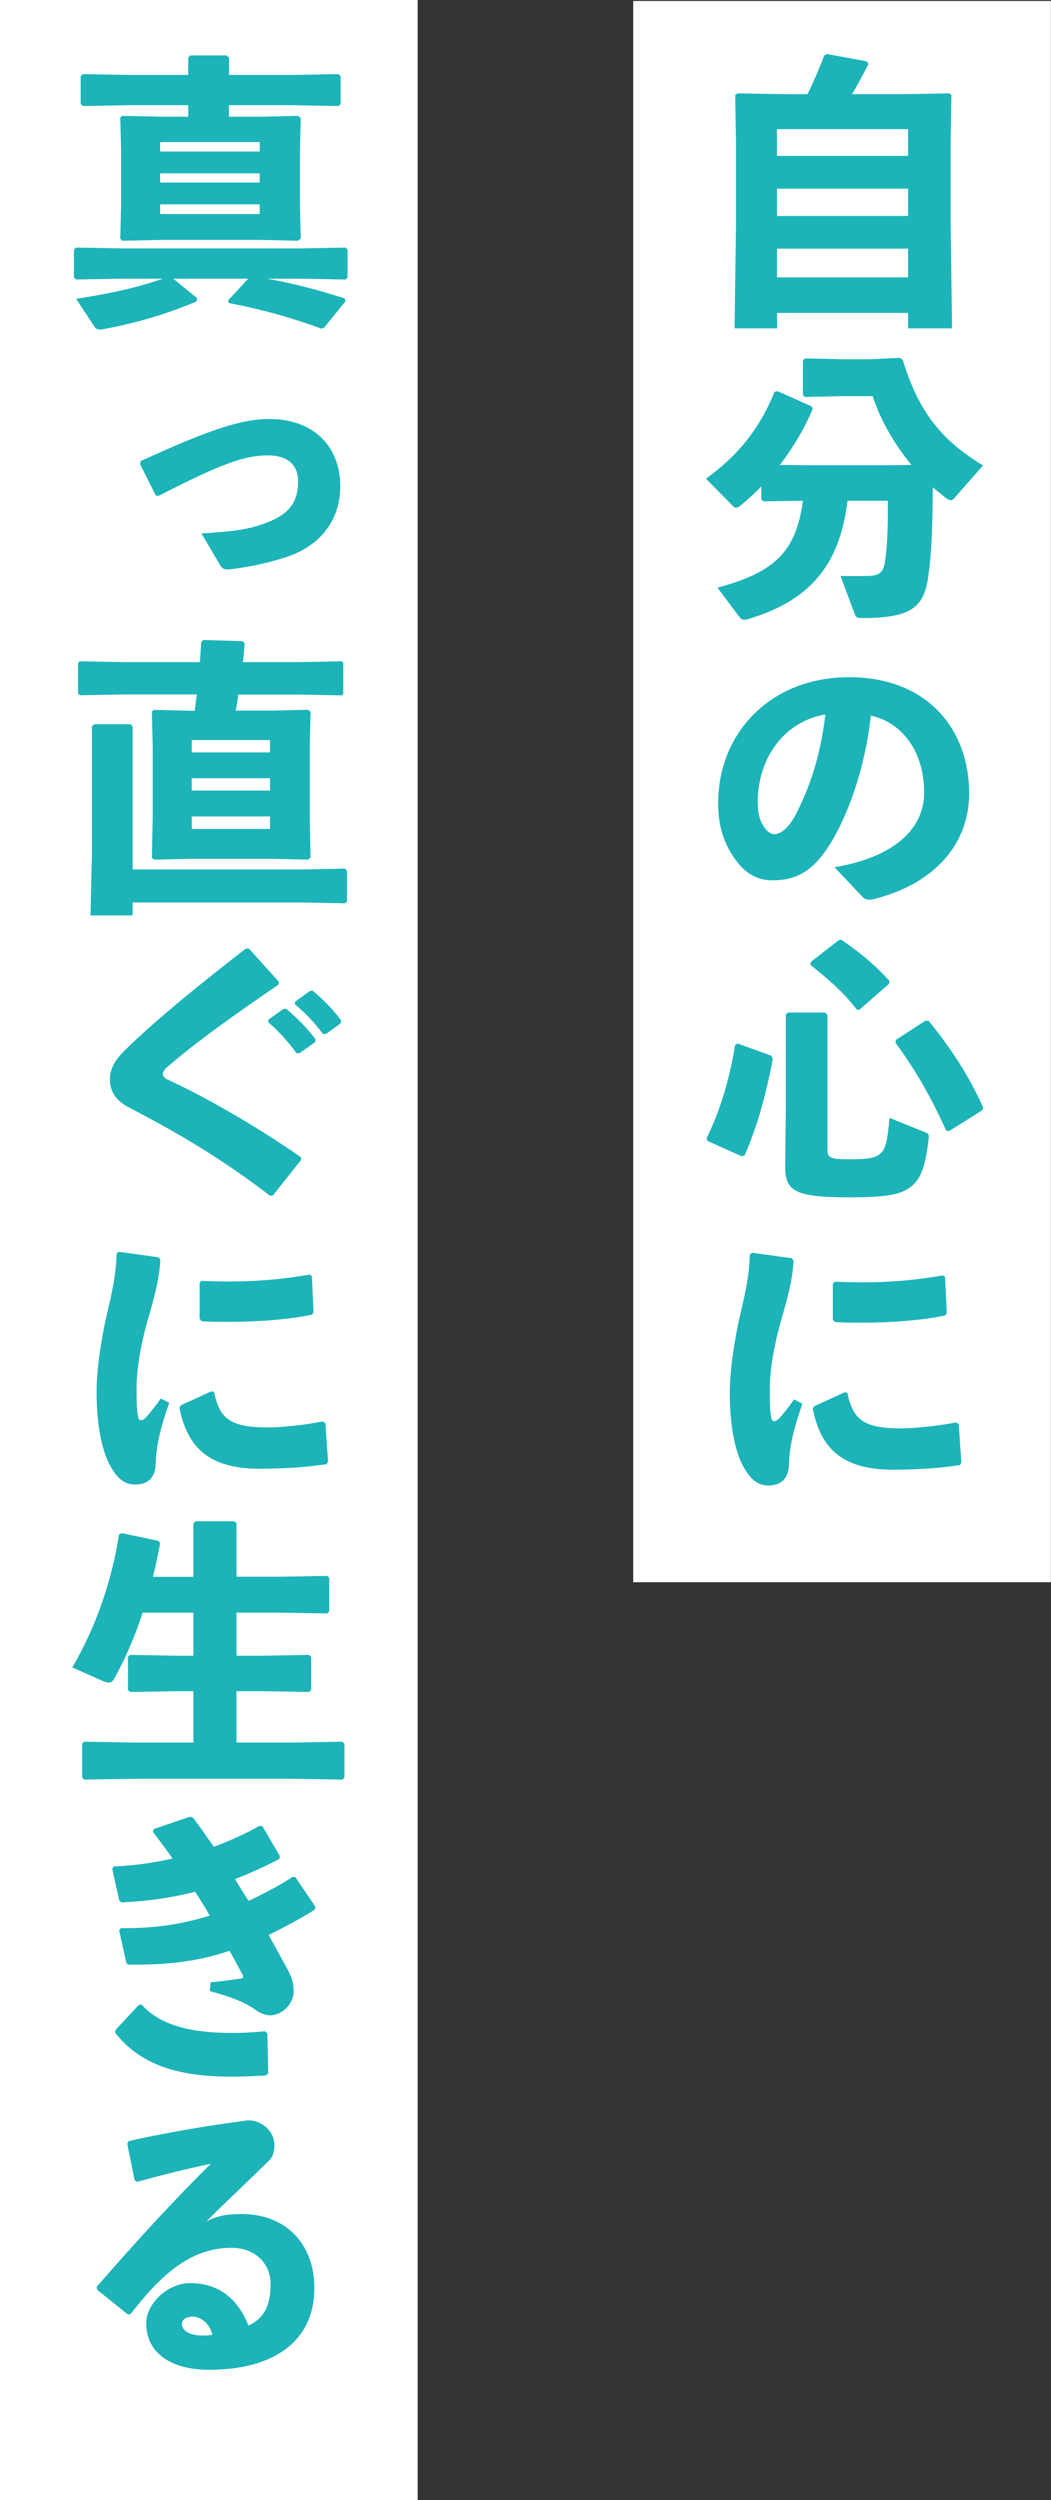 <?xml version="1.0" encoding="UTF-8"?><svg id="_レイヤー_1" xmlns="http://www.w3.org/2000/svg" viewBox="0 0 87.82 208.84"><rect x="0" y="0" width="87.82" height="208.84" fill="#333333" stroke="none"/><defs><style>.cls-1{fill:#1cb4b8;}.cls-1,.cls-2{stroke-width:0px;}.cls-2{fill:#fff;}</style></defs><rect class="cls-2" x="52.91" y=".08" width="34.9" height="132.09"/><path class="cls-1" d="M64.93,26.14v1.29h-3.55l.12-8.85v-6.59l-.07-4.05.19-.14,4.03.07h1.82c.55-1.1.96-2.11,1.41-3.24l.22-.12,3.33.62.14.22c-.46.89-.91,1.73-1.37,2.52h4.08l4.03-.07.19.14-.07,4.05v6.23l.12,9.21h-3.67v-1.29h-10.96ZM75.88,10.79h-10.96v2.23h10.96v-2.23ZM75.88,15.76h-10.96v2.28h10.96v-2.28ZM75.88,20.77h-10.96v2.4h10.96v-2.4Z"/><path class="cls-1" d="M63.66,40.59c-.58.6-1.2,1.17-1.8,1.65-.14.12-.26.17-.36.17s-.17-.05-.26-.14l-2.25-2.28c2.66-1.94,4.46-4.12,5.73-7.26l.26-.05,2.8,1.25.14.19c-.67,1.63-1.63,3.26-2.76,4.72l2.23.02h6.83l1.94-.02c-1.46-1.77-2.61-3.79-3.24-5.75h-2.45l-3.21.07-.17-.17v-2.88l.17-.17,3.21.07h2.23l2.49-.12.24.17c1.39,4.51,3.33,6.76,6.71,8.82l-2.4,2.73c-.1.12-.19.17-.29.17-.12,0-.24-.05-.43-.19-.36-.29-.72-.58-1.08-.89-.02,3.64-.12,5.66-.38,7.48-.36,2.47-1.29,3.45-5.51,3.45-.46,0-.53-.07-.65-.38l-1.17-3.14c1.2.02,1.68.02,2.3,0,.86-.02,1.27-.22,1.41-1.15.24-1.53.26-3.48.24-5.13h-3.36c-.62,4.99-2.78,8.29-8.44,9.92-.24.07-.43,0-.58-.19l-1.85-2.47c4.79-1.29,6.57-3,7.14-7.26l-3.31.05-.17-.17v-1.13Z"/><path class="cls-1" d="M69.74,72.44c5.15-.86,7.48-3.33,7.48-6.21,0-3.64-2.01-5.94-4.46-6.45-.48,4.53-2.04,8.75-3.69,11.17-1.29,1.89-2.64,2.59-4.51,2.59-1.44,0-2.47-.7-3.38-2.13-.7-1.08-1.17-2.4-1.17-4.34,0-5.8,4.34-10.5,10.93-10.5s10.04,4.39,10.04,9.71c0,4.36-3.07,7.67-8.15,8.87-.34.02-.5.02-.77-.24l-2.33-2.47ZM63.32,67.07c0,.79.14,1.37.41,1.82.26.48.6.79.98.79.55,0,1.25-.55,1.89-1.85,1.34-2.68,2.01-5.23,2.37-8.15-3.5.6-5.66,3.69-5.66,7.38Z"/><path class="cls-1" d="M64.47,88.21l.1.26c-.55,2.92-1.25,5.51-2.35,8.05l-.24.07-2.88-1.29-.05-.24c1.01-2.01,1.92-4.84,2.37-7.77l.22-.12,2.83,1.03ZM69.14,95.98c0,.7.17.86,1.68.86,1.65,0,2.25-.07,2.73-.46.43-.36.62-1.05.77-3l3.02,1.22c.26.12.29.19.26.48-.26,2.28-.65,3.33-1.32,3.91-.81.72-1.75,1.03-5.35,1.03-4.63,0-5.32-.58-5.32-2.59l.05-4.82v-7.84l.17-.19h3.12l.19.22v11.17ZM70.06,78.55l.24-.05c1.41.96,2.78,2.06,4.03,3.45l-.05.24-2.47,2.16-.22-.02c-1.2-1.56-2.54-2.66-3.86-3.72v-.24l2.33-1.82ZM77.34,85.26l.26.02c1.99,2.45,3.38,4.65,4.55,7.22l-.07.24-2.78,1.75-.24-.05c-1.22-2.68-2.45-4.91-4.24-7.34l.05-.24,2.47-1.61Z"/><path class="cls-1" d="M62.86,104.65l3.31.46.14.19c-.07,1.39-.38,2.76-1.1,5.2-.55,1.99-.89,3.98-.89,5.56,0,1.27.02,1.89.14,2.42.07.31.31.34.67-.02.38-.43.89-1.08,1.22-1.56l.7.36c-.72,2.04-1.08,3.55-1.13,5.06-.02,1.08-.55,1.75-1.65,1.77-.96.02-1.53-.5-2.09-1.46-.53-.89-1.2-2.83-1.2-6.28,0-2.16.5-5.08,1.05-7.29.36-1.58.6-2.85.62-4.27l.19-.14ZM80.2,122.39c-1.63.24-3.36.38-5.63.38-4.82,0-6.09-2.42-6.66-5.08l.12-.22,2.56-1.17.22.07c.46,2.25,1.39,2.97,4.6,2.95.79,0,2.83-.17,4.48-.5l.22.14.22,3.21-.12.22ZM69.74,107.07c.79.02,1.56.05,2.3.05,2.28,0,4.36-.17,6.76-.58l.17.14.14,3.02-.14.19c-1.8.38-4.31.6-6.93.6-.77,0-1.51,0-2.28-.05l-.17-.22v-2.97l.14-.19Z"/><rect class="cls-2" y="0" width="34.9" height="208.84"/><path class="cls-1" d="M22.3,23.28c2.04.36,4.15.89,6.5,1.65l.07.24-1.8,2.21-.22.07c-2.47-.91-5.13-1.65-7.72-2.13l-.07-.22,1.68-1.82h-6.26l1.99,1.63-.02.26c-2.37,1.01-5.03,1.82-7.84,2.33-.36.07-.58.02-.74-.24l-1.51-2.3c2.76-.41,5.18-.96,7.26-1.68h-3.55l-3.72.07-.17-.17v-2.33l.17-.17,3.72.07h15.08l3.72-.07.17.17v2.33l-.17.17-3.72-.07h-2.85ZM24.57,6.26l3.72-.07.17.17v2.33l-.17.17-3.72-.07h-5.44v.96h2.64l3.14-.07.22.19-.07,2.73v4.46l.07,2.88-.24.17-3.12-.07h-8.17l-3.38.07-.17-.17.07-2.88v-4.46l-.07-2.78.17-.14,3.38.07h2.13v-.96h-5.08l-3.72.07-.19-.17v-2.33l.19-.17,3.72.07h5.08v-1.44l.17-.19h3.02l.22.19v1.44h5.44ZM21.7,12.66v-.79h-8.32v.79h8.32ZM13.38,15.25h8.32v-.77h-8.32v.77ZM13.38,17.88h8.32v-.81h-8.32v.81Z"/><path class="cls-1" d="M11.75,38.52c5.8-2.66,8.46-3.52,10.76-3.52,3.67,0,5.92,2.28,5.92,5.61,0,2.56-1.34,4.55-3.69,5.61-.91.41-3.02,1.03-5.39,1.32-.17.02-.29.02-.38.02-.31,0-.41-.1-.58-.36l-1.56-2.64c3-.17,4.29-.41,5.73-1.01,1.68-.7,2.35-1.73,2.35-3.33,0-1.44-.93-2.18-2.54-2.18-1.92,0-3.96.72-9.11,3.38l-.24-.02-1.32-2.64.05-.24Z"/><path class="cls-1" d="M16.28,59.35c.05-.46.1-.89.17-1.34h-6.14l-3.62.07-.17-.14v-2.56l.14-.14,3.64.07h6.4c.05-.58.07-1.13.12-1.68l.17-.17,3.28.1.17.17c-.02.53-.1,1.05-.14,1.58h4.6l3.64-.07.14.12v2.61l-.14.12-3.64-.07h-4.99c-.05.46-.12.89-.22,1.34h3l3.07-.07.19.19-.07,2.88v5.92l.07,3.36-.22.17-3.04-.07h-6.74l-3.09.07-.17-.17.07-3.36v-5.92l-.07-2.92.17-.14,3.09.07h.31ZM25.34,72.63l3.48-.07.17.17v2.59l-.17.14-3.48-.07h-14.26v1.08h-3.52l.12-5.11v-10.69l.19-.17h3.04l.17.19v11.94h14.26ZM22.56,62.85v-1.03h-6.54v1.03h6.54ZM16.02,66.04h6.54v-1.03h-6.54v1.03ZM16.02,69.25h6.54v-1.05h-6.54v1.05Z"/><path class="cls-1" d="M22.58,99.9c-3.69-2.83-7.22-5.01-11.79-7.38-.98-.5-1.61-1.25-1.61-2.35,0-.98.53-1.73,1.34-2.52,2.73-2.66,6.35-5.56,10.02-8.41h.26l2.49,2.76v.24c-3.38,2.3-7,4.87-9.32,6.9-.24.19-.38.46-.36.62.02.17.19.34.41.43,3.09,1.41,7.43,3.91,11.12,6.47l.02.24-2.37,2.97-.22.02ZM22.42,85.18l1.25-.89.24-.02c.89.74,1.73,1.58,2.45,2.54l-.02.24-1.32.93h-.24c-.74-.98-1.41-1.77-2.37-2.59l.02-.22ZM24.67,83.67l1.22-.89.24-.02c.89.74,1.65,1.51,2.37,2.47l-.02.24-1.25.91h-.24c-.74-.98-1.39-1.68-2.35-2.49l.02-.22Z"/><path class="cls-1" d="M9.95,104.57l3.31.46.14.19c-.07,1.39-.38,2.76-1.1,5.2-.55,1.99-.89,3.98-.89,5.56,0,1.27.02,1.89.14,2.42.07.31.31.34.67-.02.38-.43.89-1.08,1.22-1.56l.7.36c-.72,2.04-1.08,3.55-1.13,5.06-.02,1.08-.55,1.75-1.65,1.77-.96.02-1.53-.5-2.09-1.46-.53-.89-1.2-2.83-1.2-6.28,0-2.16.5-5.08,1.05-7.29.36-1.58.6-2.85.62-4.27l.19-.14ZM27.28,122.31c-1.63.24-3.36.38-5.63.38-4.82,0-6.09-2.42-6.66-5.08l.12-.22,2.56-1.17.22.07c.46,2.25,1.39,2.97,4.6,2.95.79,0,2.83-.17,4.48-.5l.22.14.22,3.21-.12.22ZM16.83,107c.79.02,1.56.05,2.3.05,2.28,0,4.36-.17,6.76-.58l.17.14.14,3.02-.14.19c-1.8.38-4.31.6-6.93.6-.77,0-1.51,0-2.28-.05l-.17-.22v-2.97l.14-.19Z"/><path class="cls-1" d="M16.16,127.27l.17-.19h3.26l.17.17v4.46h3.62l3.96-.07.17.17v2.8l-.17.17-3.96-.07h-3.62v3.6h2.11l3.96-.07.17.17v2.76l-.17.17-3.96-.07h-2.11v4.29h4.89l3.96-.07.17.17v2.83l-.17.17-3.96-.07h-13.64l-3.98.07-.17-.17v-2.83l.17-.17,3.98.07h5.15v-4.29h-1.32l-3.98.07-.17-.17v-2.76l.17-.17,3.98.07h1.32v-3.6h-4.24c-.65,1.99-1.44,3.84-2.4,5.56-.12.19-.24.29-.43.29-.12,0-.26-.05-.46-.12l-2.59-1.15c2.01-3.43,3.31-7.29,3.91-11.12l.22-.1,3.09.65.12.22c-.19.96-.38,1.87-.6,2.78h3.38v-4.43Z"/><path class="cls-1" d="M10.1,161.07c2.83.02,5.01-.31,7.43-1.05-.38-.67-.79-1.32-1.22-1.99-2.01.5-3.81.77-6.16.89l-.19-.17-.58-2.64.1-.19c1.94-.1,3.33-.31,4.94-.67-.48-.7-1.03-1.41-1.63-2.21l.02-.24,3.09-1.05.24.1c.6.79,1.15,1.61,1.73,2.42,1.17-.43,2.68-1.1,3.81-1.75l.24.02,1.46,2.49-.02.24c-1.1.6-2.61,1.27-3.72,1.7.34.58.62,1.01,1.13,1.82,1.13-.53,2.61-1.29,3.69-2.01l.22.02,1.68,2.49-.07.24c-1.22.77-2.73,1.56-3.84,2.11.6,1.08,1.15,2.09,1.63,2.97.31.6.46,1.1.46,1.73,0,1.1-1.01,2.01-1.97,2.01-.26,0-.74-.12-1.15-.41-.82-.6-1.94-1.1-3.88-1.61l.05-.74c.79-.07,1.53-.17,2.54-.31.17-.02.24-.12.14-.31-.31-.6-.72-1.34-1.08-2.01-2.56.84-4.94,1.2-8.46,1.15l-.17-.12-.6-2.73.14-.19ZM9.64,169.58l1.99-2.13.22.02c1.68,1.87,4.48,2.35,7.57,2.35.81,0,1.37-.02,2.73-.14l.19.19.07,3.33-.19.17c-1.17.07-1.99.1-2.92.1-5.03,0-7.77-1.29-9.66-3.64v-.24Z"/><path class="cls-1" d="M11.25,182.14l-.62-3.07.14-.22c3.64-.82,7.34-1.39,9.95-1.73,1.2,0,2.21.93,2.21,2.09,0,.43-.07.89-.43,1.25-1.94,1.92-3.28,3.14-5.27,5.11,1.15-.58,1.99-.62,3-.62,3.62,0,6.04,2.47,6.04,6.18,0,4.36-3.28,6.83-8.82,6.83-2.83,0-5.23-1.17-5.23-3.91,0-1.56,1.73-3.33,3.67-3.33,2.85,0,4.22,1.87,4.87,3.55,1.41-.67,1.85-1.8,1.85-3.48s-1.27-3.02-3.26-3.02c-3.43,0-5.9,2.25-8.44,5.54l-.24.02-2.56-2.06-.02-.26c3.31-3.79,6.33-7.1,9.52-10.26-1.82.38-3.93.89-6.14,1.51l-.19-.12ZM16.11,193.52c-.48,0-.91.19-.91.62,0,.5.55.96,1.77.96.34,0,.58-.02.77-.07-.24-1.03-1.05-1.51-1.63-1.51Z"/></svg>